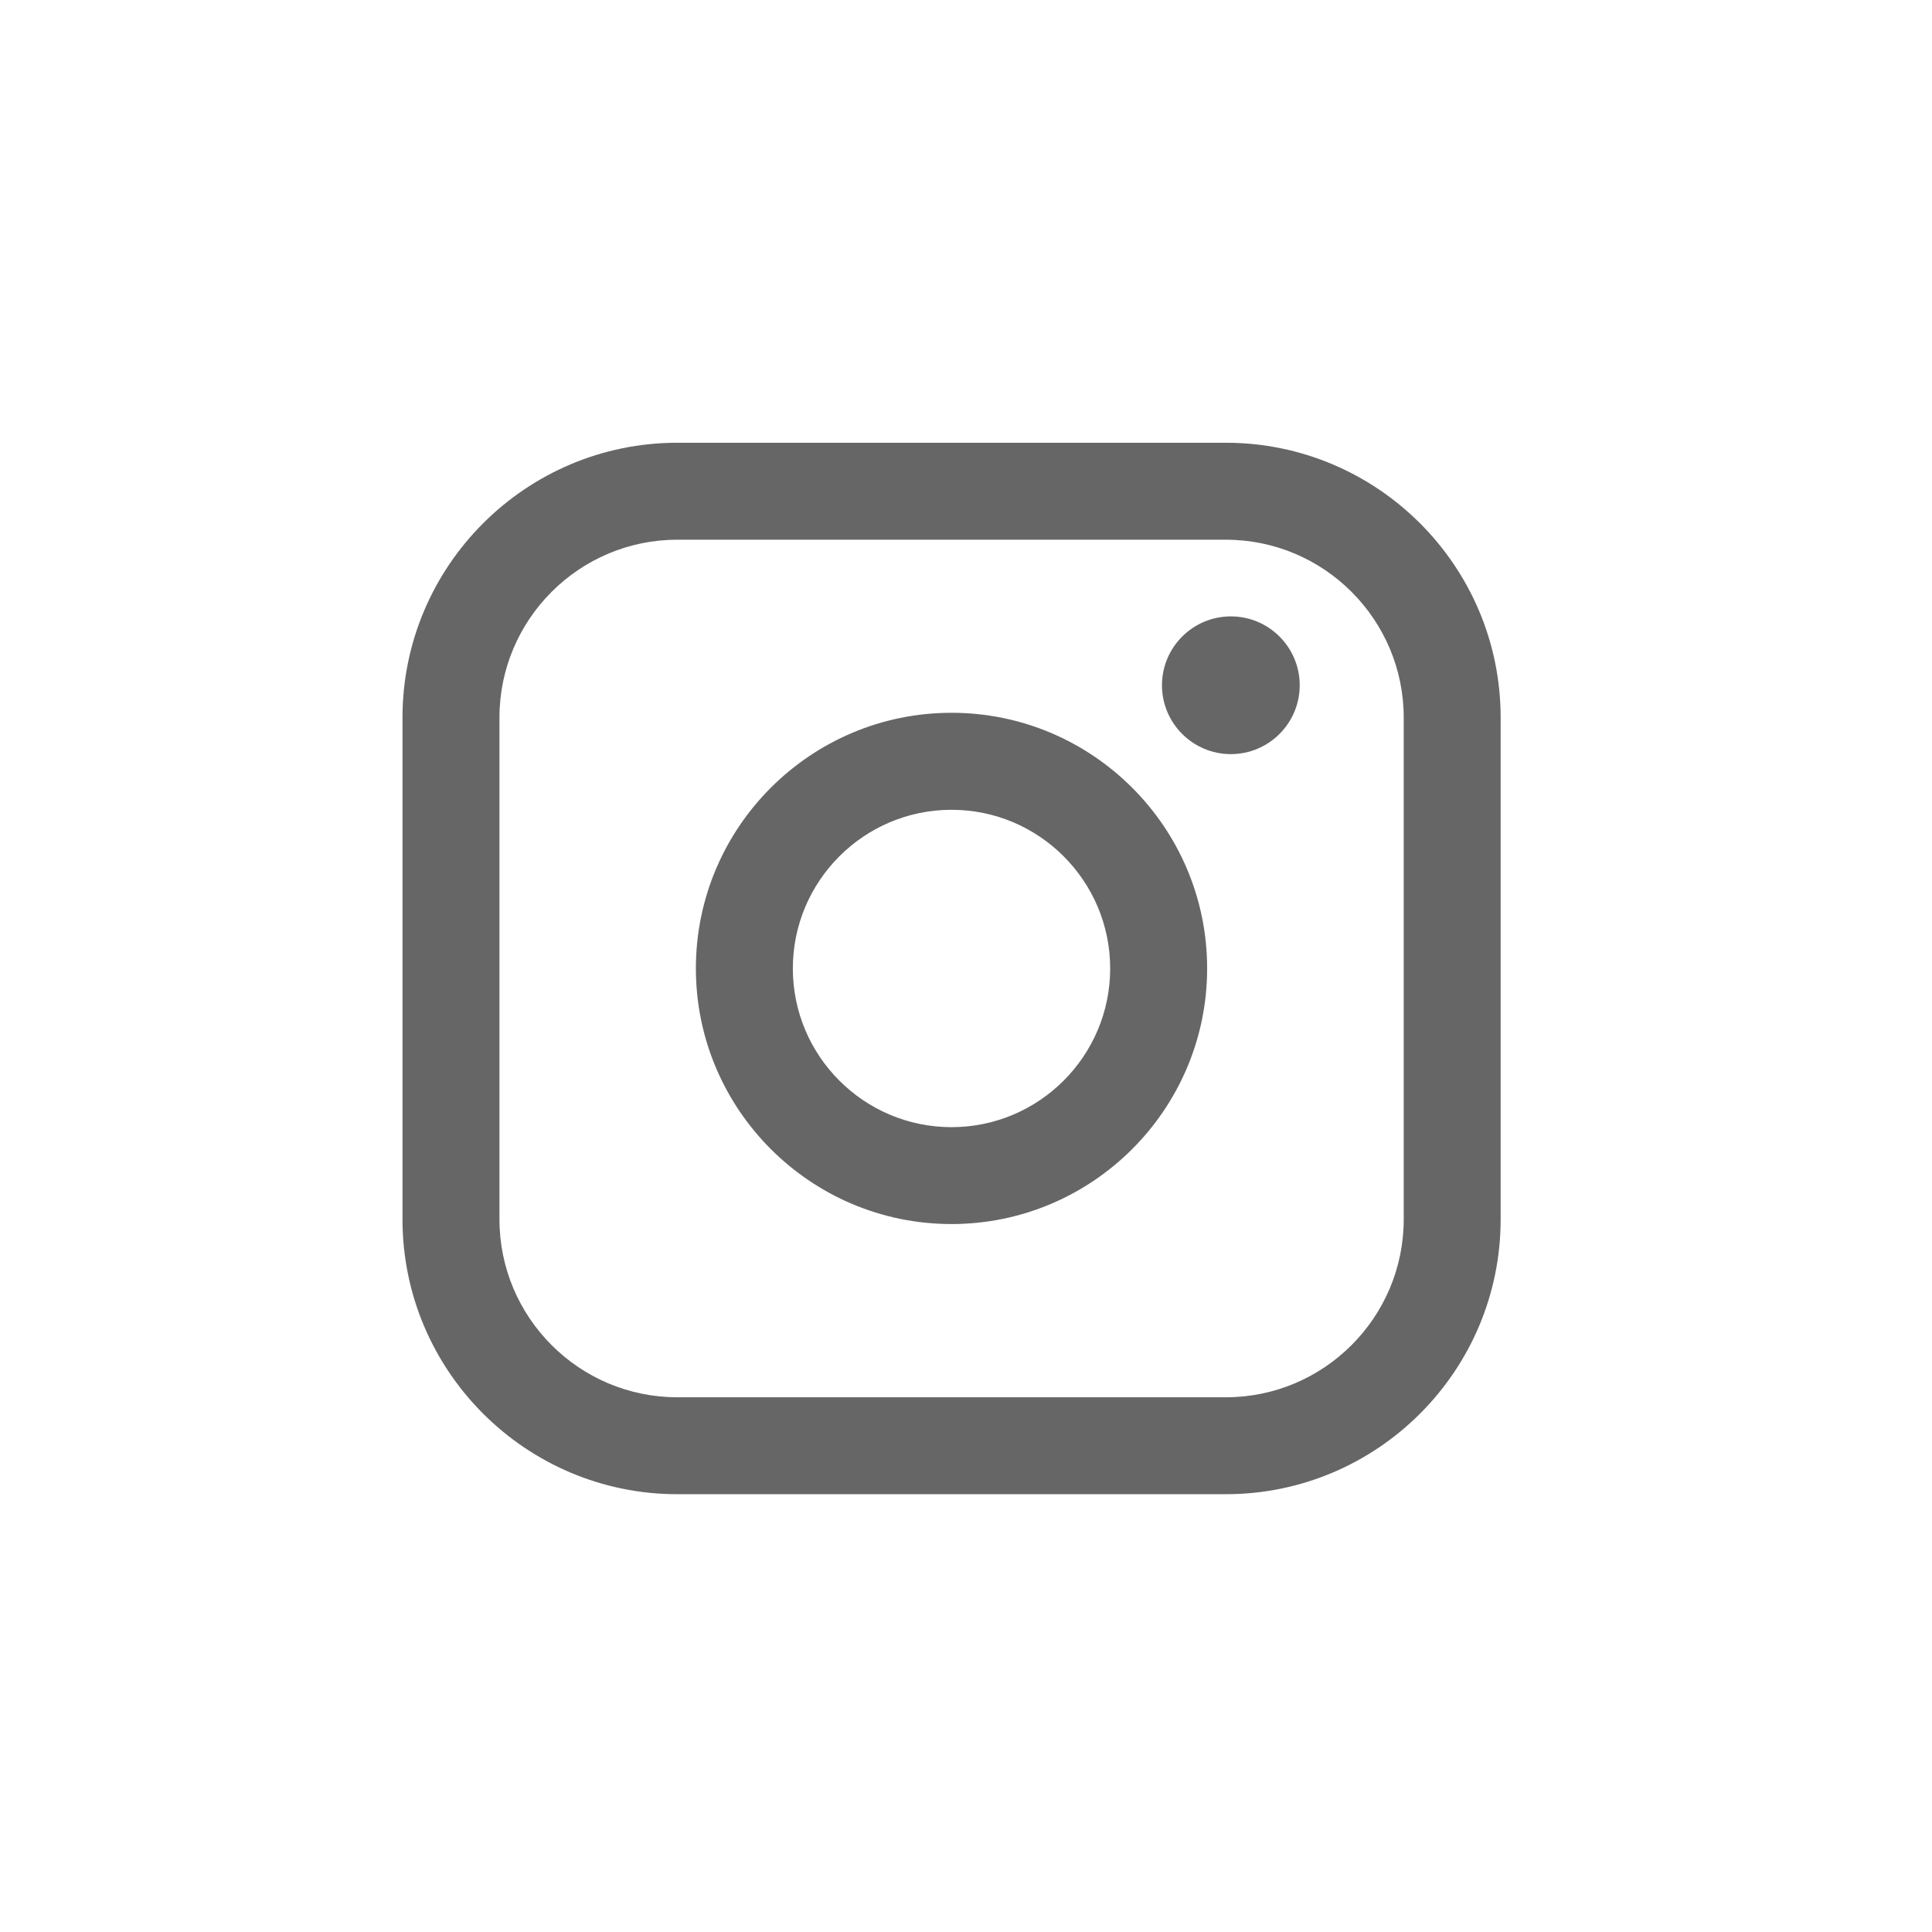 <svg width="48" height="48" viewBox="0 0 48 48" fill="none" xmlns="http://www.w3.org/2000/svg">
<path d="M30.456 11H16.828C13.063 11 10 14.063 10 17.828V30.295C10 34.06 13.063 37.123 16.828 37.123H30.456C34.221 37.123 37.283 34.06 37.283 30.295V17.828C37.283 14.063 34.221 11 30.456 11ZM12.409 17.828C12.409 15.391 14.391 13.409 16.828 13.409H30.456C32.892 13.409 34.875 15.391 34.875 17.828V30.295C34.875 32.732 32.892 34.715 30.456 34.715H16.828C14.391 34.715 12.409 32.732 12.409 30.295V17.828Z" fill="#666666"/>
<path d="M23.64 30.411C27.141 30.411 29.991 27.563 29.991 24.06C29.991 20.557 27.143 17.709 23.64 17.709C20.137 17.709 17.289 20.557 17.289 24.06C17.289 27.563 20.137 30.411 23.64 30.411ZM23.64 20.119C25.814 20.119 27.582 21.887 27.582 24.061C27.582 26.236 25.814 28.004 23.64 28.004C21.466 28.004 19.698 26.236 19.698 24.061C19.698 21.887 21.466 20.119 23.64 20.119Z" fill="#666666"/>
<path d="M30.58 18.736C31.523 18.736 32.291 17.969 32.291 17.025C32.291 16.081 31.525 15.314 30.58 15.314C29.636 15.314 28.869 16.081 28.869 17.025C28.869 17.969 29.636 18.736 30.58 18.736Z" fill="#666666"/>
</svg>
